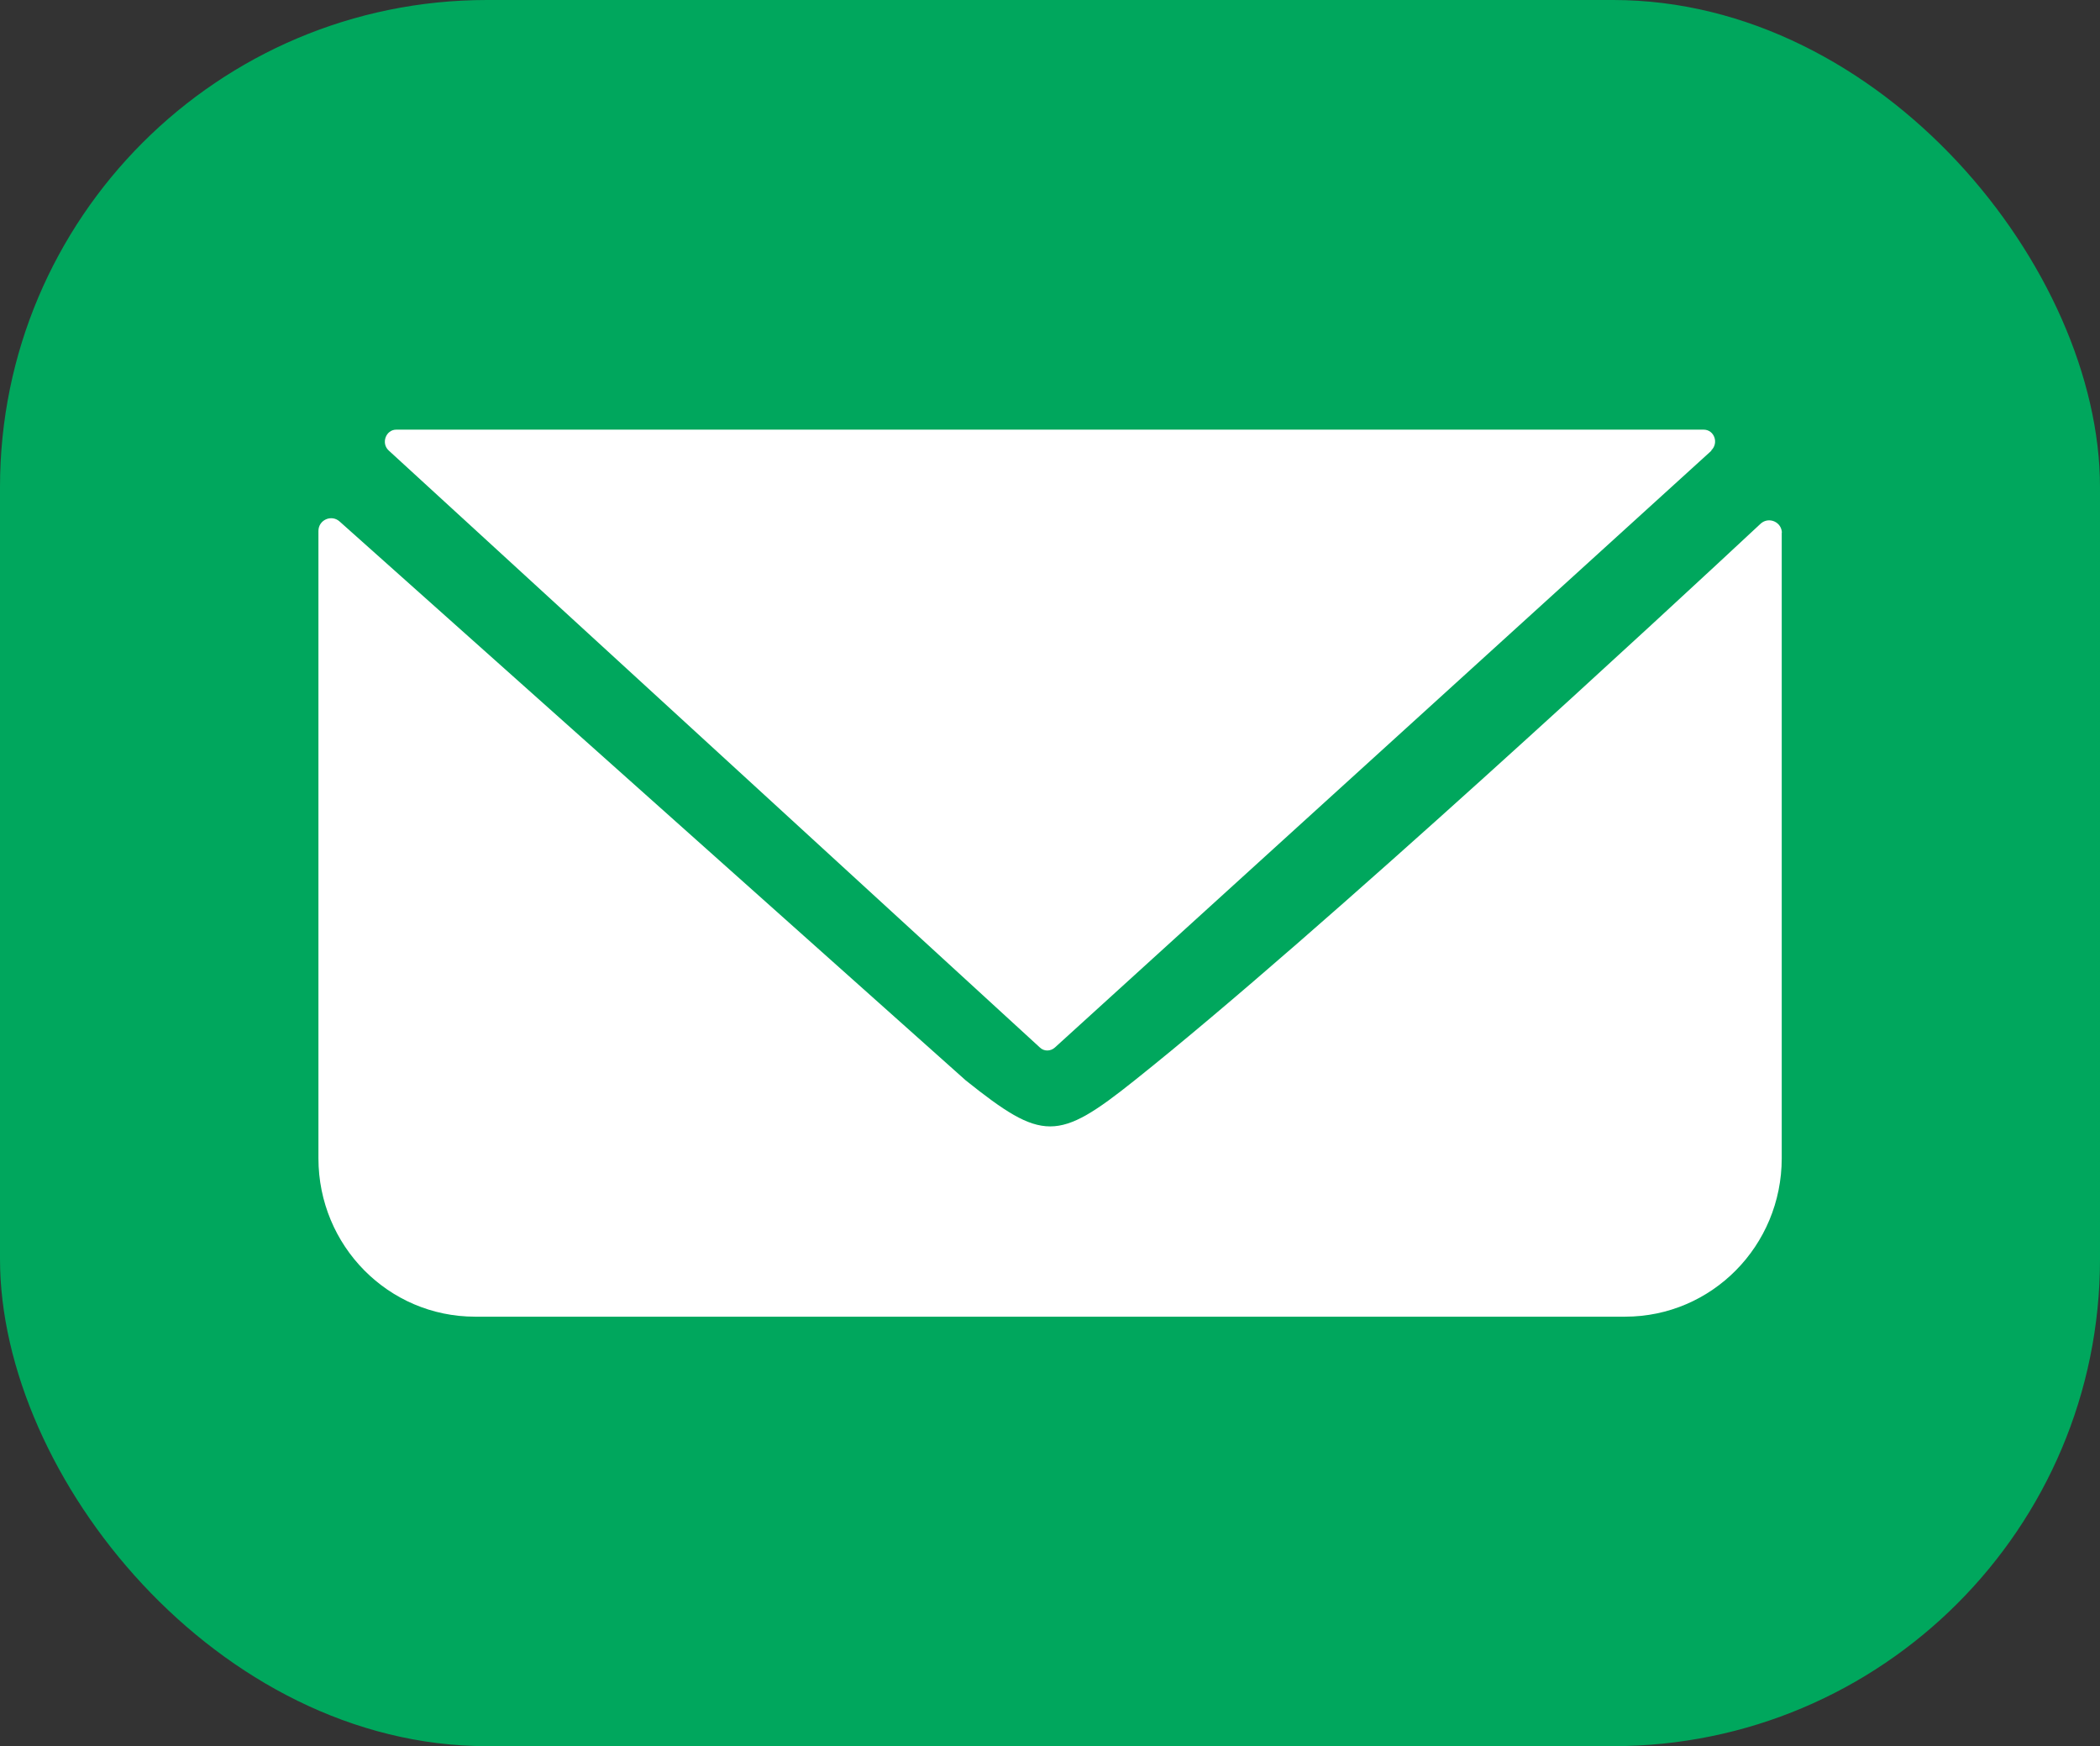 <?xml version="1.0" encoding="UTF-8"?>
<svg id="Capa_2" data-name="Capa 2" xmlns="http://www.w3.org/2000/svg" viewBox="0 0 128.73 107.01">
  <rect x="0" y="0" width="128.73" height="107.01" fill="#333333" stroke="none"/>
  <defs>
    <style>
      .cls-1 {
        fill: #fff;
        fill-rule: evenodd;
      }

      .cls-2 {
        fill: #00a75d;
      }
    </style>
  </defs>
  <g id="Capa_1-2" data-name="Capa 1">
    <g>
      <rect class="cls-2" width="128.73" height="107.01" rx="29.85" ry="29.85"/>
      <g>
        <path class="cls-1" d="M109.22,32.65v38.33c0,5.37-4.29,9.71-9.6,9.71H29.12c-5.31,0-9.6-4.34-9.6-9.71v-38.44c0-.68.8-1.03,1.3-.58l38.38,34.25c4.71,3.76,5.64,3.76,10.35,0,11.4-9.08,32.89-29,38.38-34.12.5-.45,1.3-.1,1.3.58v-.03Z"/>
        <path class="cls-1" d="M104.92,27.61l-40.25,36.58c-.27.25-.68.25-.93,0L23.83,27.61c-.49-.45-.17-1.28.46-1.28h80.14c.66,0,.95.83.46,1.28h.02Z"/>
      </g>
    </g>
  </g>
</svg>